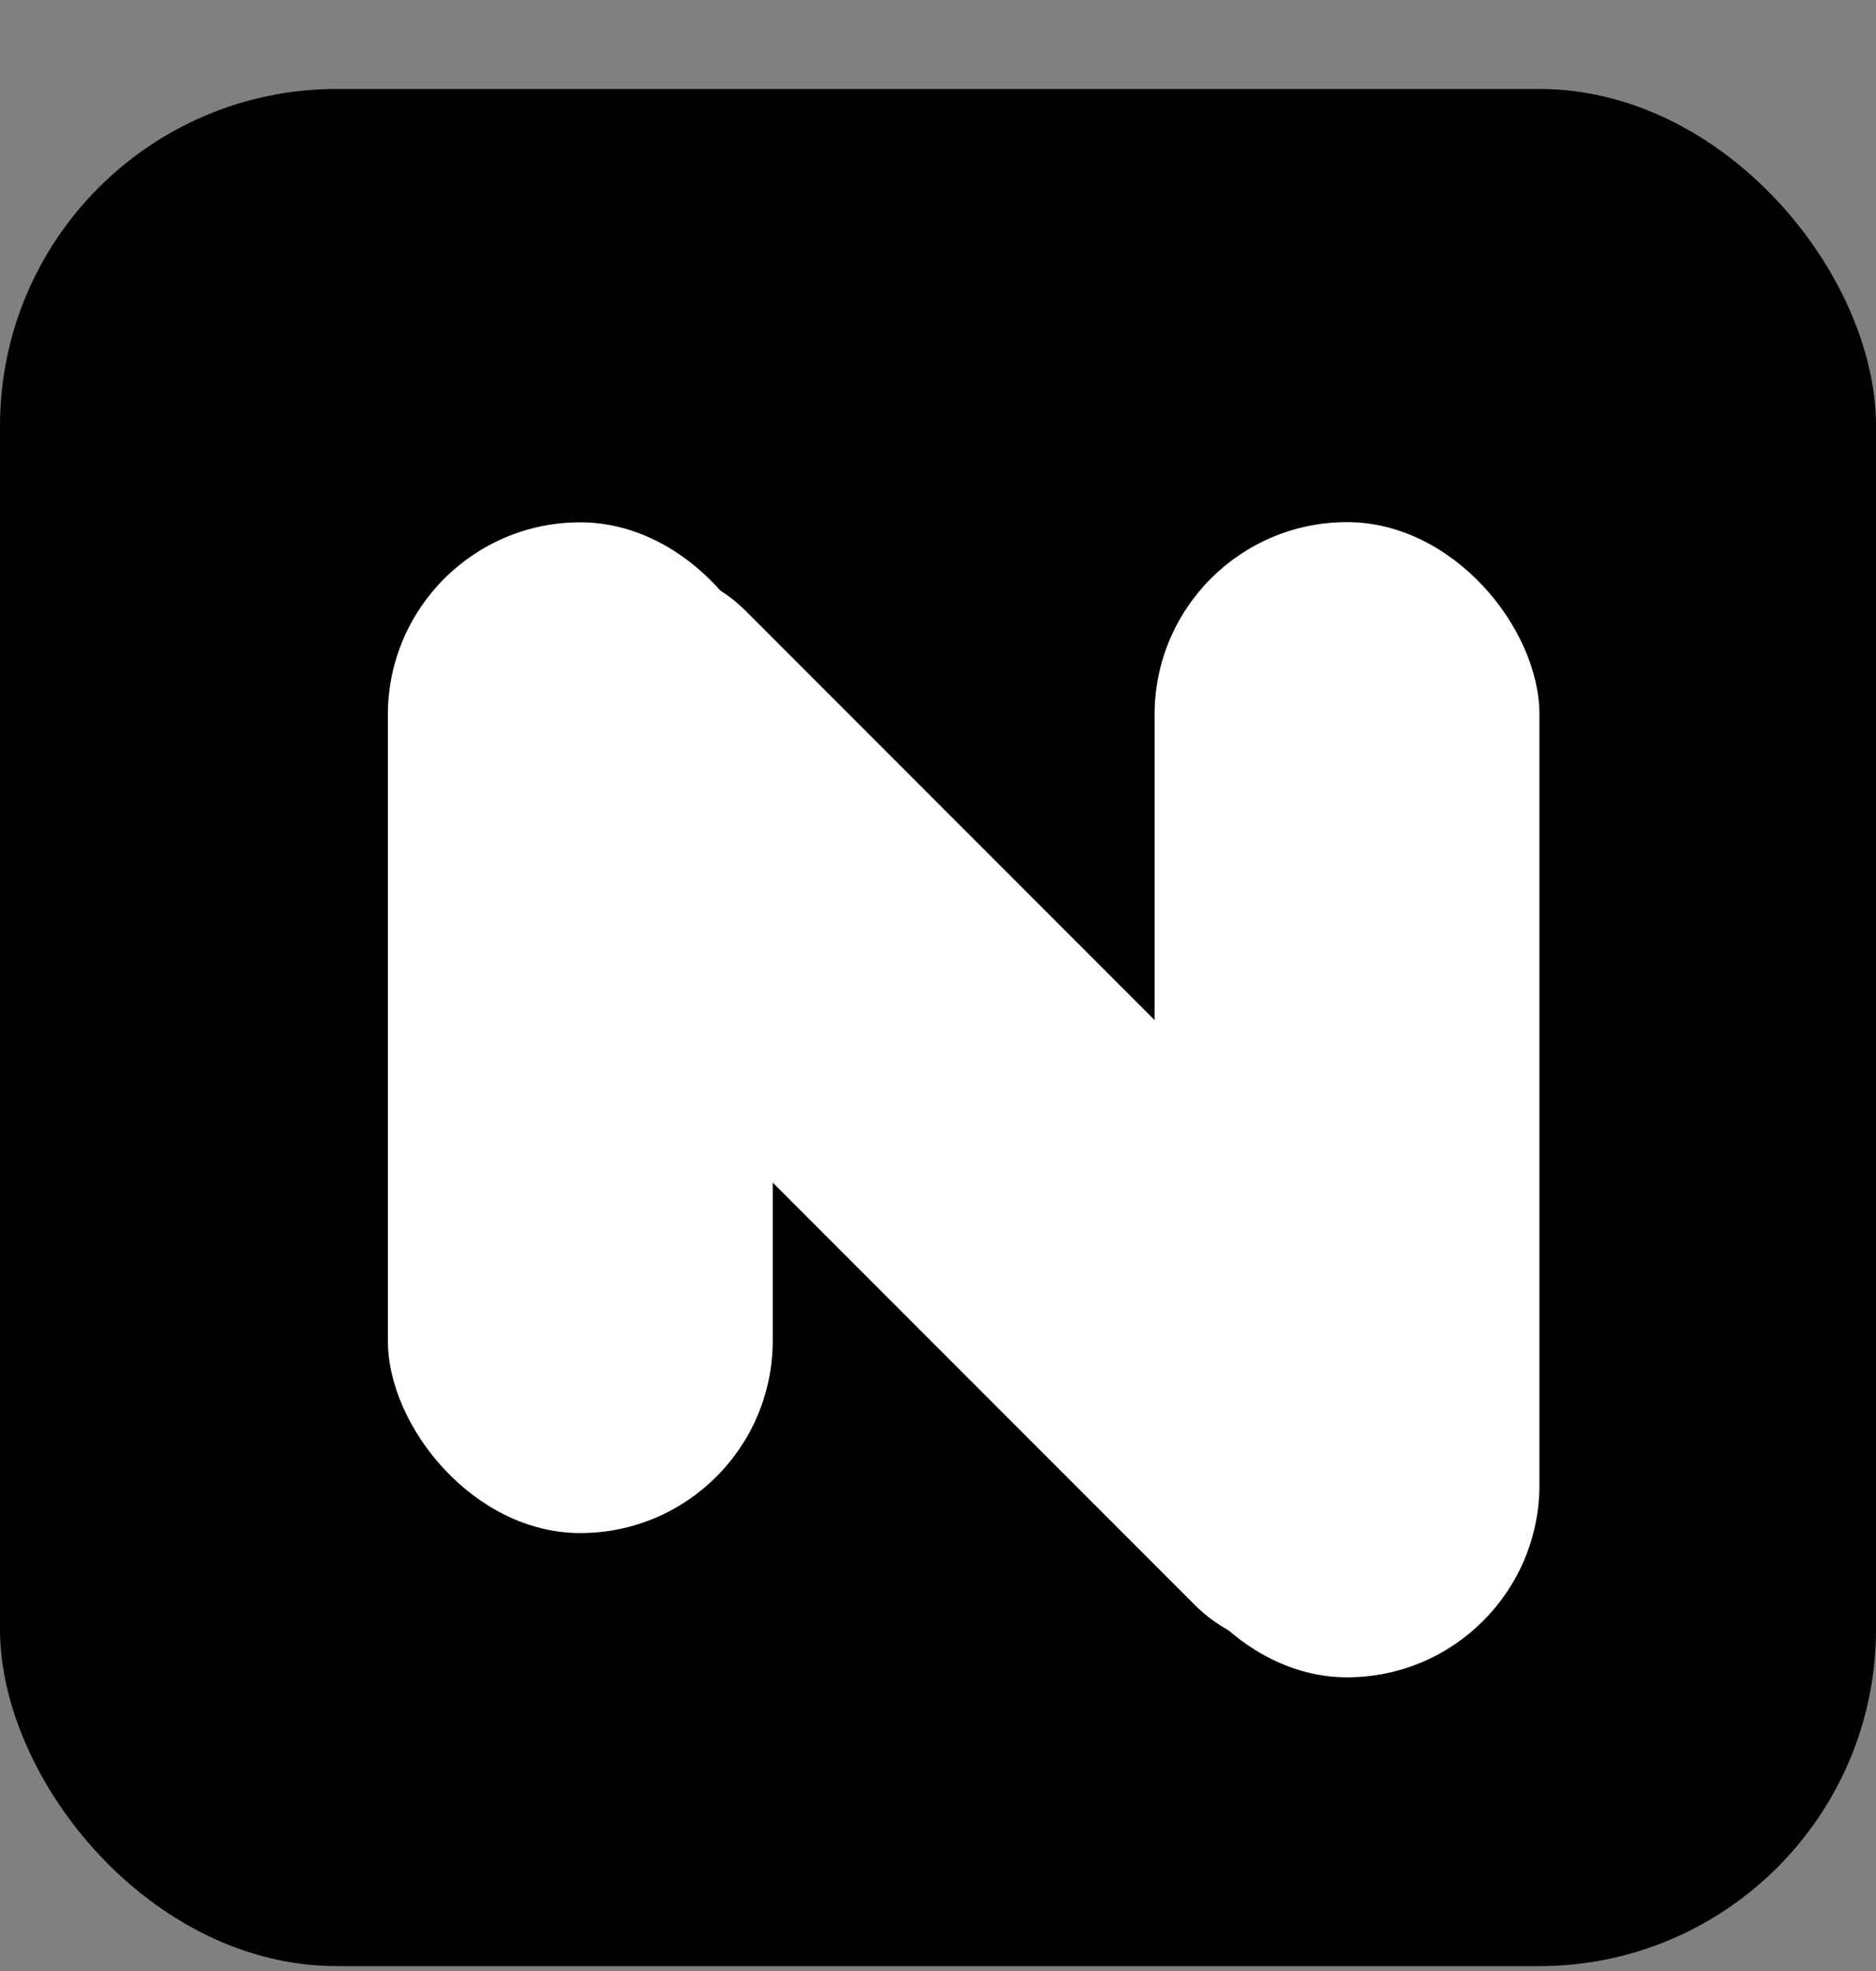 <svg width="20" height="21" viewBox="0 0 20 21" fill="none" xmlns="http://www.w3.org/2000/svg">
<rect x="0" y="0" width="20" height="21" fill="#808080" stroke="none"/>
<rect y="0.948" width="20" height="20" rx="3.59" fill="black"/>
<rect x="4.135" y="5.565" width="4.103" height="10.769" rx="2.051" fill="white"/>
<rect x="3.59" y="7.952" width="4.103" height="14.999" rx="2.051" transform="rotate(-45 3.59 7.952)" fill="white"/>
<rect x="12.309" y="5.563" width="4.103" height="12.308" rx="2.051" fill="white"/>
</svg>

